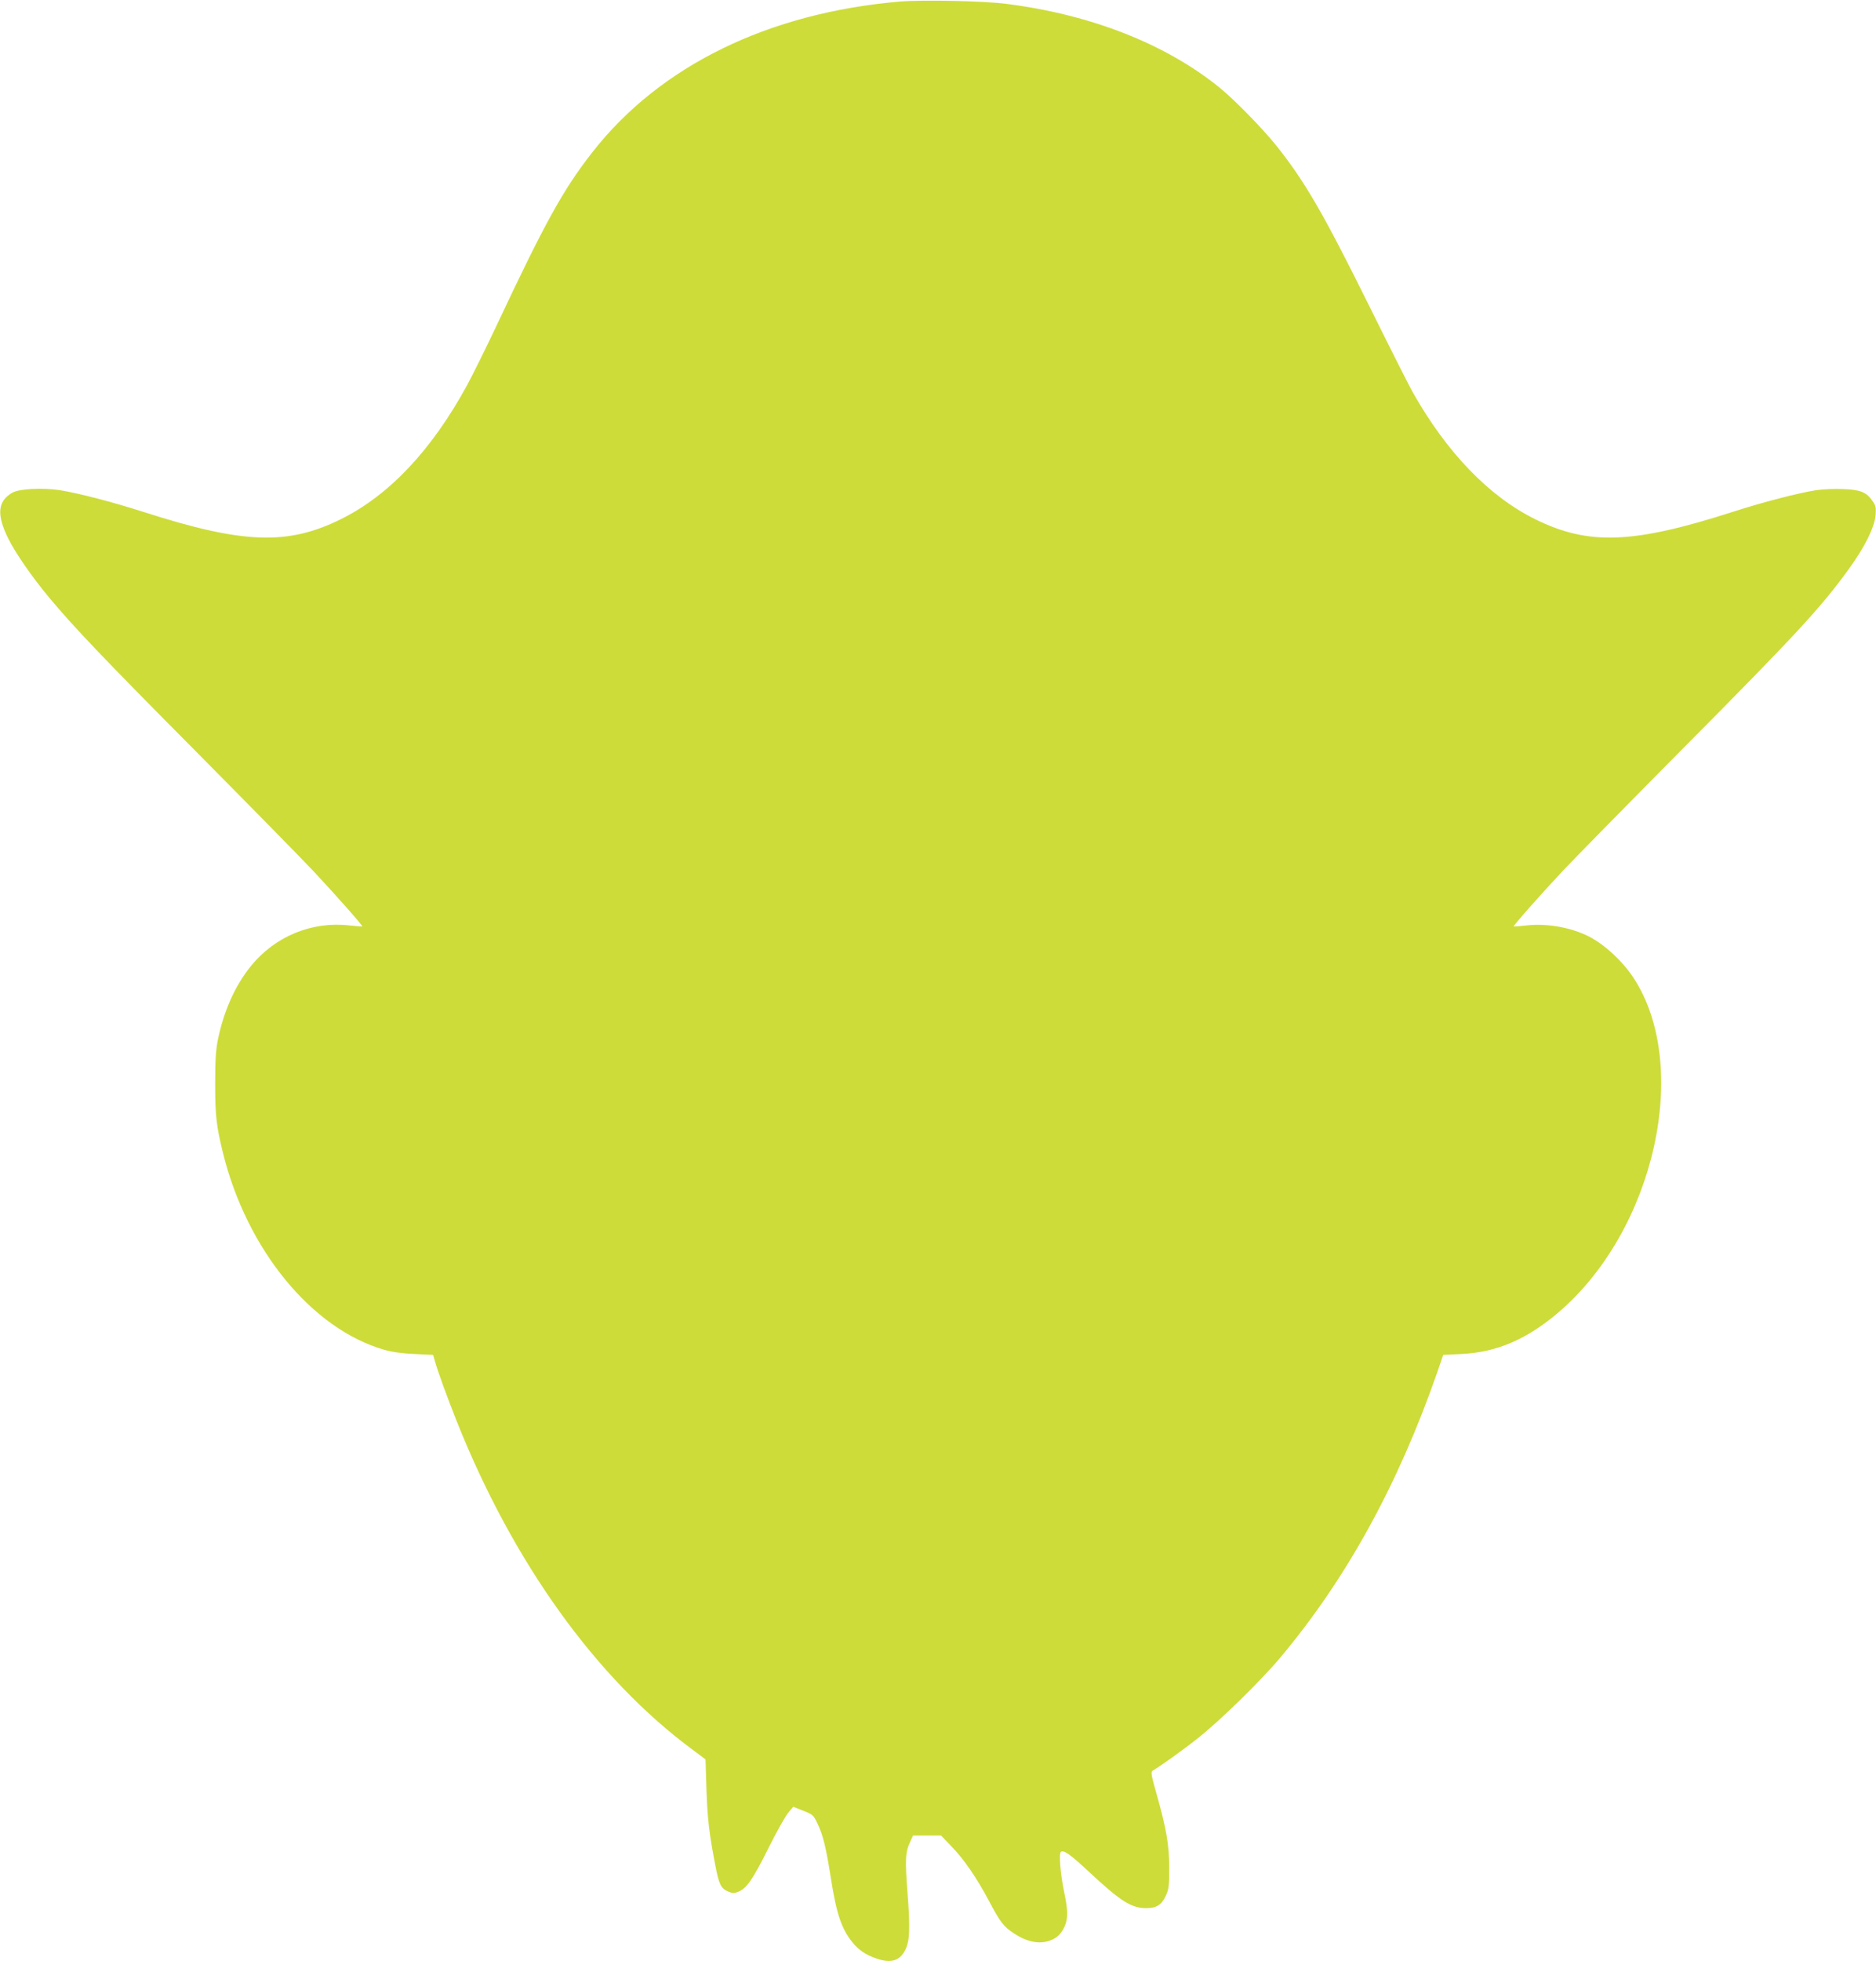 <?xml version="1.0" standalone="no"?>
<!DOCTYPE svg PUBLIC "-//W3C//DTD SVG 20010904//EN"
 "http://www.w3.org/TR/2001/REC-SVG-20010904/DTD/svg10.dtd">
<svg version="1.0" xmlns="http://www.w3.org/2000/svg"
 width="1225pt" height="1280pt" viewBox="0 0 1225 1280"
 preserveAspectRatio="xMidYMid meet">
<g transform="translate(0,1280) scale(0.1,-0.1)"
fill="#cddc39" stroke="none">
<path d="M5879 12790 c-862 -73 -1571 -420 -2012 -985 -190 -243 -309 -459
-626 -1133 -68 -144 -154 -318 -191 -386 -231 -424 -509 -719 -825 -875 -348
-172 -638 -161 -1289 48 -199 64 -422 122 -547 142 -112 17 -265 9 -309 -17
-96 -55 -103 -144 -26 -299 47 -95 157 -254 271 -390 156 -187 355 -396 955
-1000 349 -352 694 -703 766 -780 140 -149 325 -358 320 -362 -1 -1 -39 2 -85
7 -246 28 -487 -72 -644 -267 -102 -126 -176 -292 -214 -478 -14 -69 -18 -136
-18 -290 0 -208 8 -274 51 -450 156 -631 580 -1149 1054 -1285 49 -14 116 -24
196 -27 l122 -6 12 -41 c20 -71 80 -235 140 -386 368 -926 913 -1685 1544
-2151 l83 -62 6 -191 c6 -189 17 -289 58 -501 24 -125 37 -151 85 -171 29 -12
39 -12 67 0 53 22 92 78 195 284 53 107 112 211 130 232 l32 38 65 -26 c63
-25 67 -28 94 -86 36 -76 54 -149 86 -351 37 -237 70 -334 142 -423 41 -50 88
-82 157 -105 93 -32 151 -15 186 54 31 59 34 140 16 375 -17 221 -15 267 21
341 l15 33 92 0 91 0 70 -73 c82 -85 163 -204 243 -354 74 -140 95 -167 165
-213 75 -50 151 -68 215 -51 56 15 88 42 113 96 24 52 23 108 -2 225 -25 120
-36 255 -21 264 20 12 64 -20 182 -130 206 -192 275 -236 370 -238 70 -1 105
20 133 82 19 41 22 64 22 182 -1 151 -18 253 -85 489 -32 112 -36 137 -24 144
46 26 203 138 298 214 141 111 410 374 535 523 433 515 772 1133 1027 1866
l38 111 121 6 c228 11 424 95 630 270 631 537 871 1613 489 2189 -72 108 -186
213 -289 266 -117 59 -274 87 -406 72 -46 -5 -84 -8 -85 -7 -5 4 180 213 320
362 72 77 417 428 766 780 757 763 917 935 1101 1189 104 143 169 272 176 352
4 51 2 64 -19 93 -39 58 -79 75 -191 79 -55 3 -133 -1 -176 -7 -125 -20 -348
-78 -547 -142 -651 -209 -941 -220 -1289 -48 -302 149 -577 435 -799 827 -26
46 -154 300 -285 565 -302 609 -420 812 -607 1047 -93 115 -272 298 -369 377
-352 286 -841 478 -1395 548 -149 19 -542 27 -691 15z"/>
</g>
</svg>

